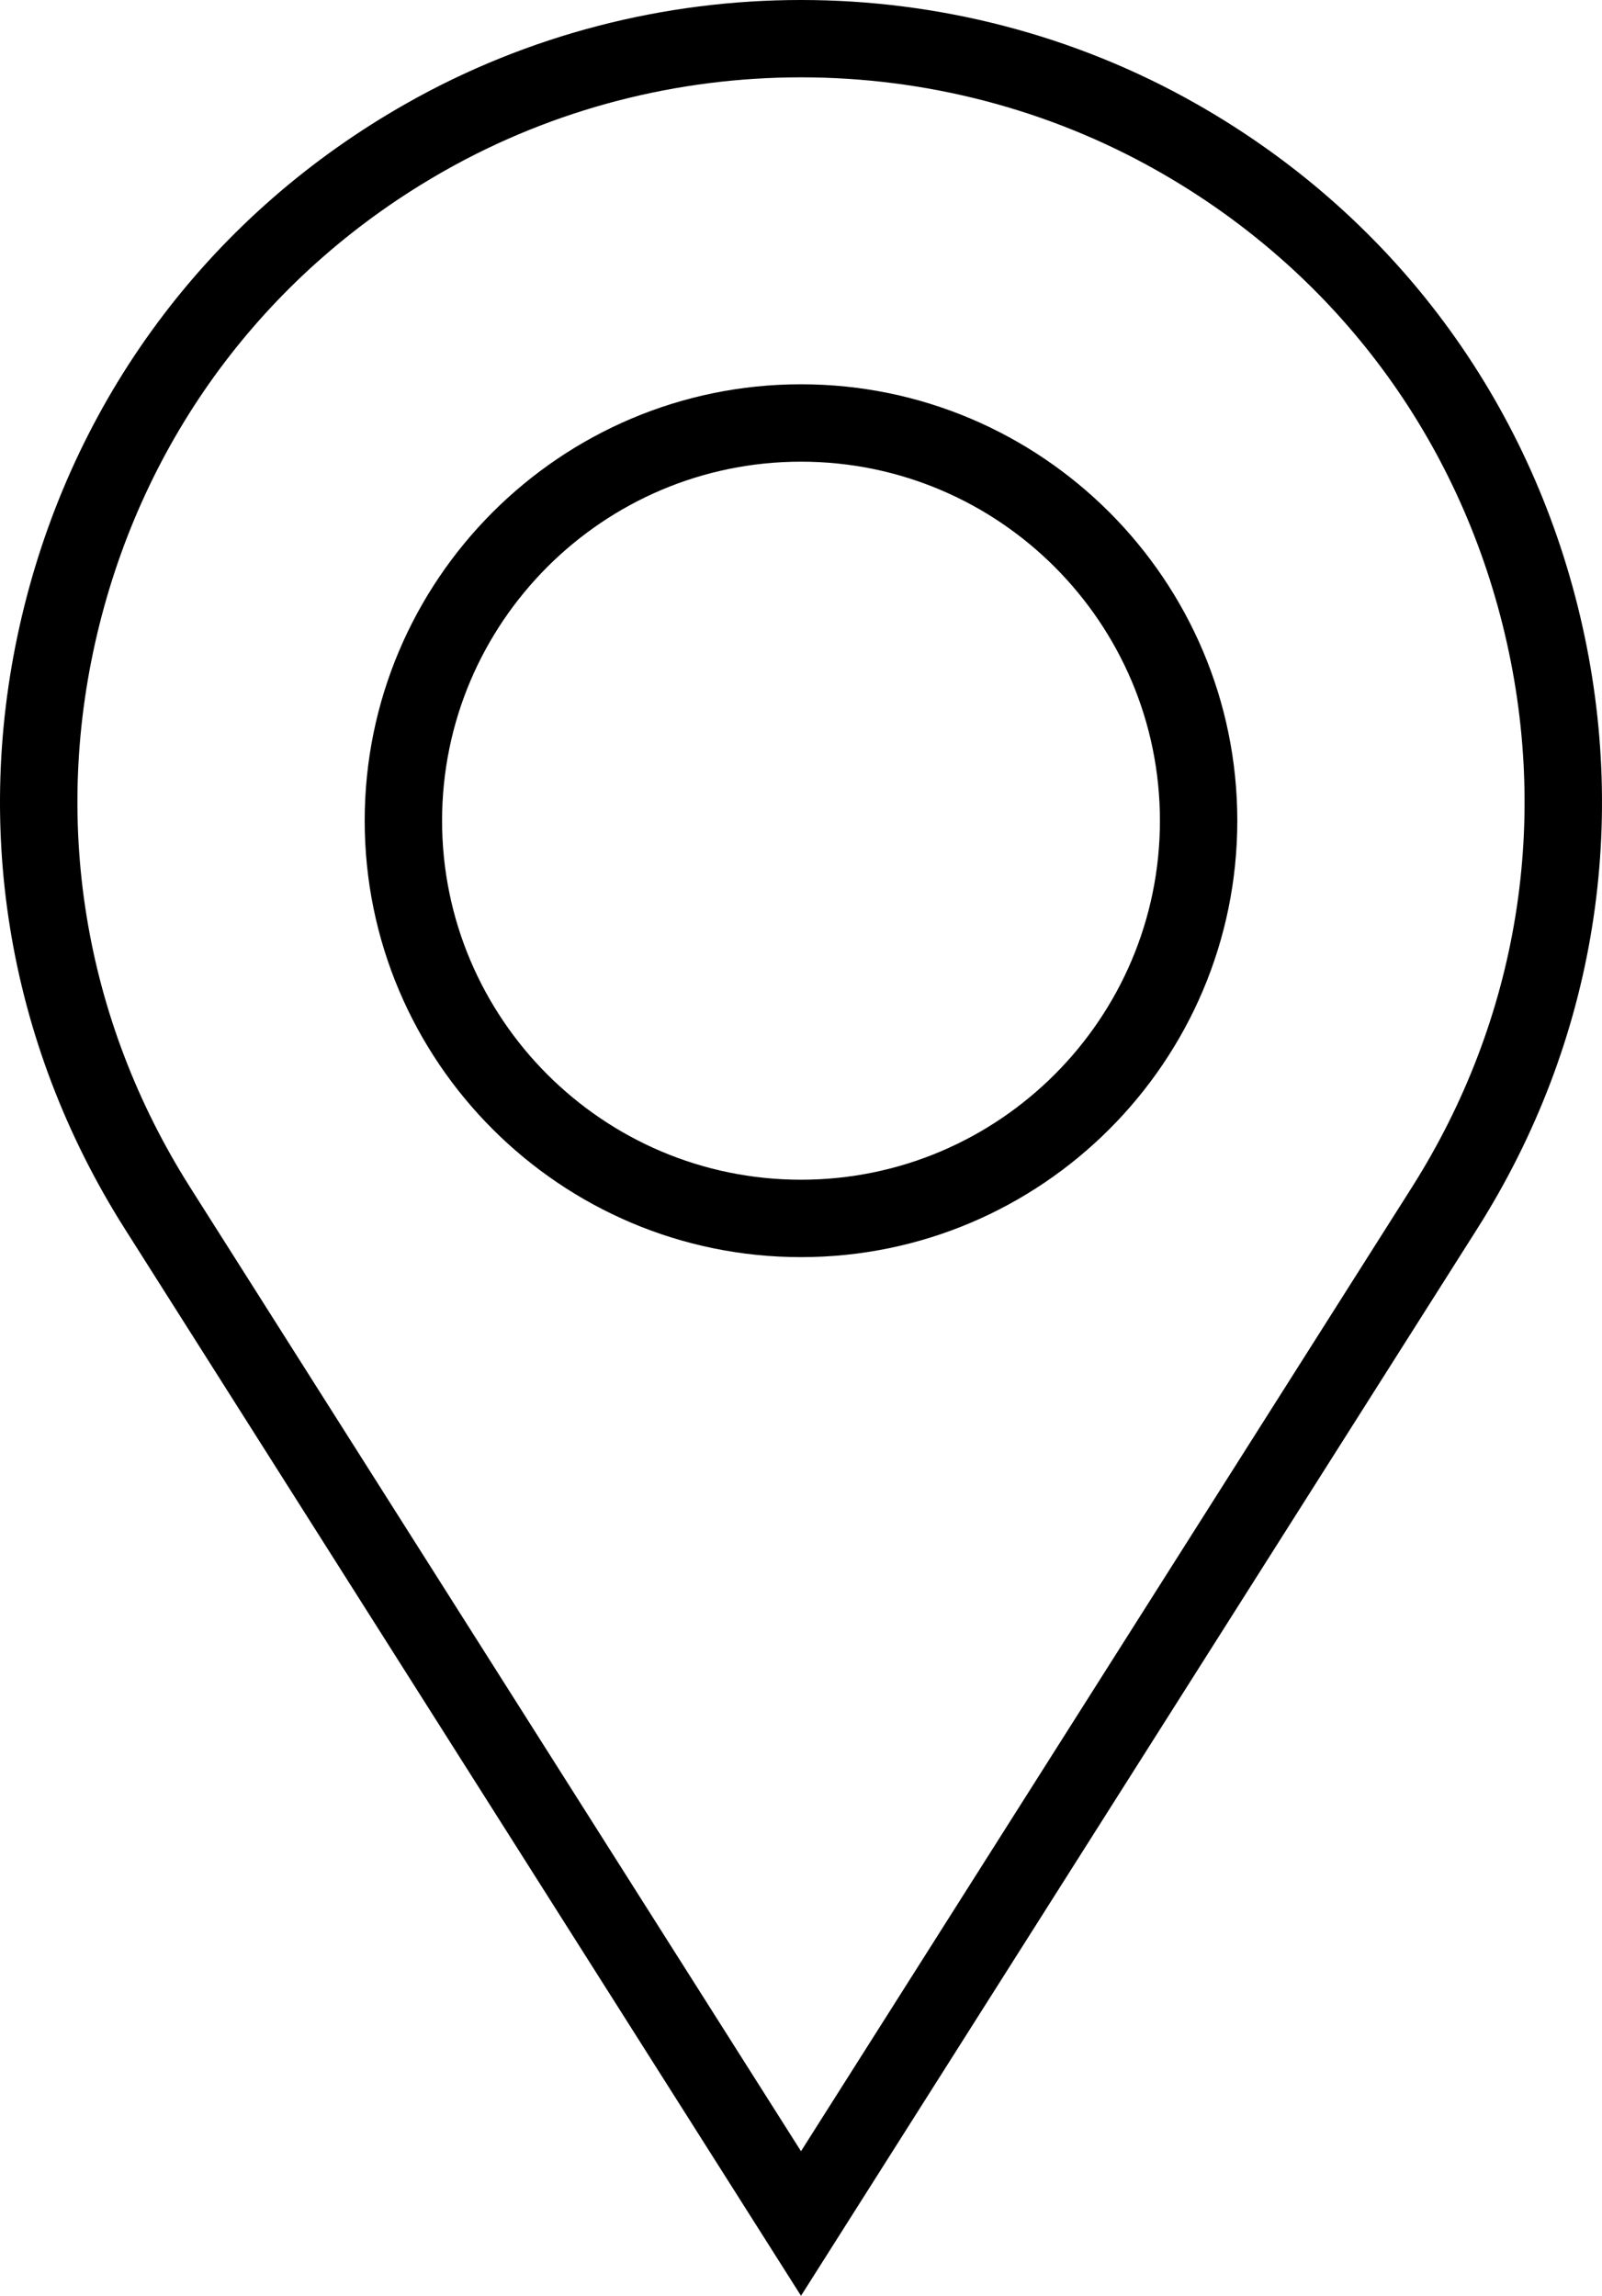 <svg xmlns="http://www.w3.org/2000/svg" id="Layer_1" version="1.1" viewBox="0 0 207.044 296.625">
  <path d="M103.522,296.625L16.138,158.782C.824,134.624-3.79,106.038,3.149,78.289,10.088,50.54,27.613,27.489,52.496,13.382c31.474-17.843,70.579-17.843,102.051,0,24.884,14.106,42.408,37.158,49.348,64.907,6.938,27.749,2.325,56.335-12.989,80.493l-87.383,137.843ZM103.521,9.992c-15.938,0-31.877,4.029-46.093,12.089-22.478,12.743-38.31,33.566-44.578,58.634-6.268,25.067-2.101,50.89,11.734,72.713l78.938,124.519,78.938-124.519c13.834-21.823,18.001-47.647,11.733-72.714-6.269-25.067-22.1-45.89-44.578-58.633-14.216-8.06-30.154-12.089-46.094-12.089Z"></path>
  <path d="M103.522,162.427c-31.093,0-56.388-25.295-56.388-56.388s25.295-56.388,56.388-56.388c31.092,0,56.388,25.295,56.388,56.388s-25.296,56.388-56.388,56.388ZM103.522,59.65c-25.579,0-46.388,20.81-46.388,46.388s20.81,46.388,46.388,46.388,46.388-20.81,46.388-46.388-20.81-46.388-46.388-46.388Z"></path>
</svg>
